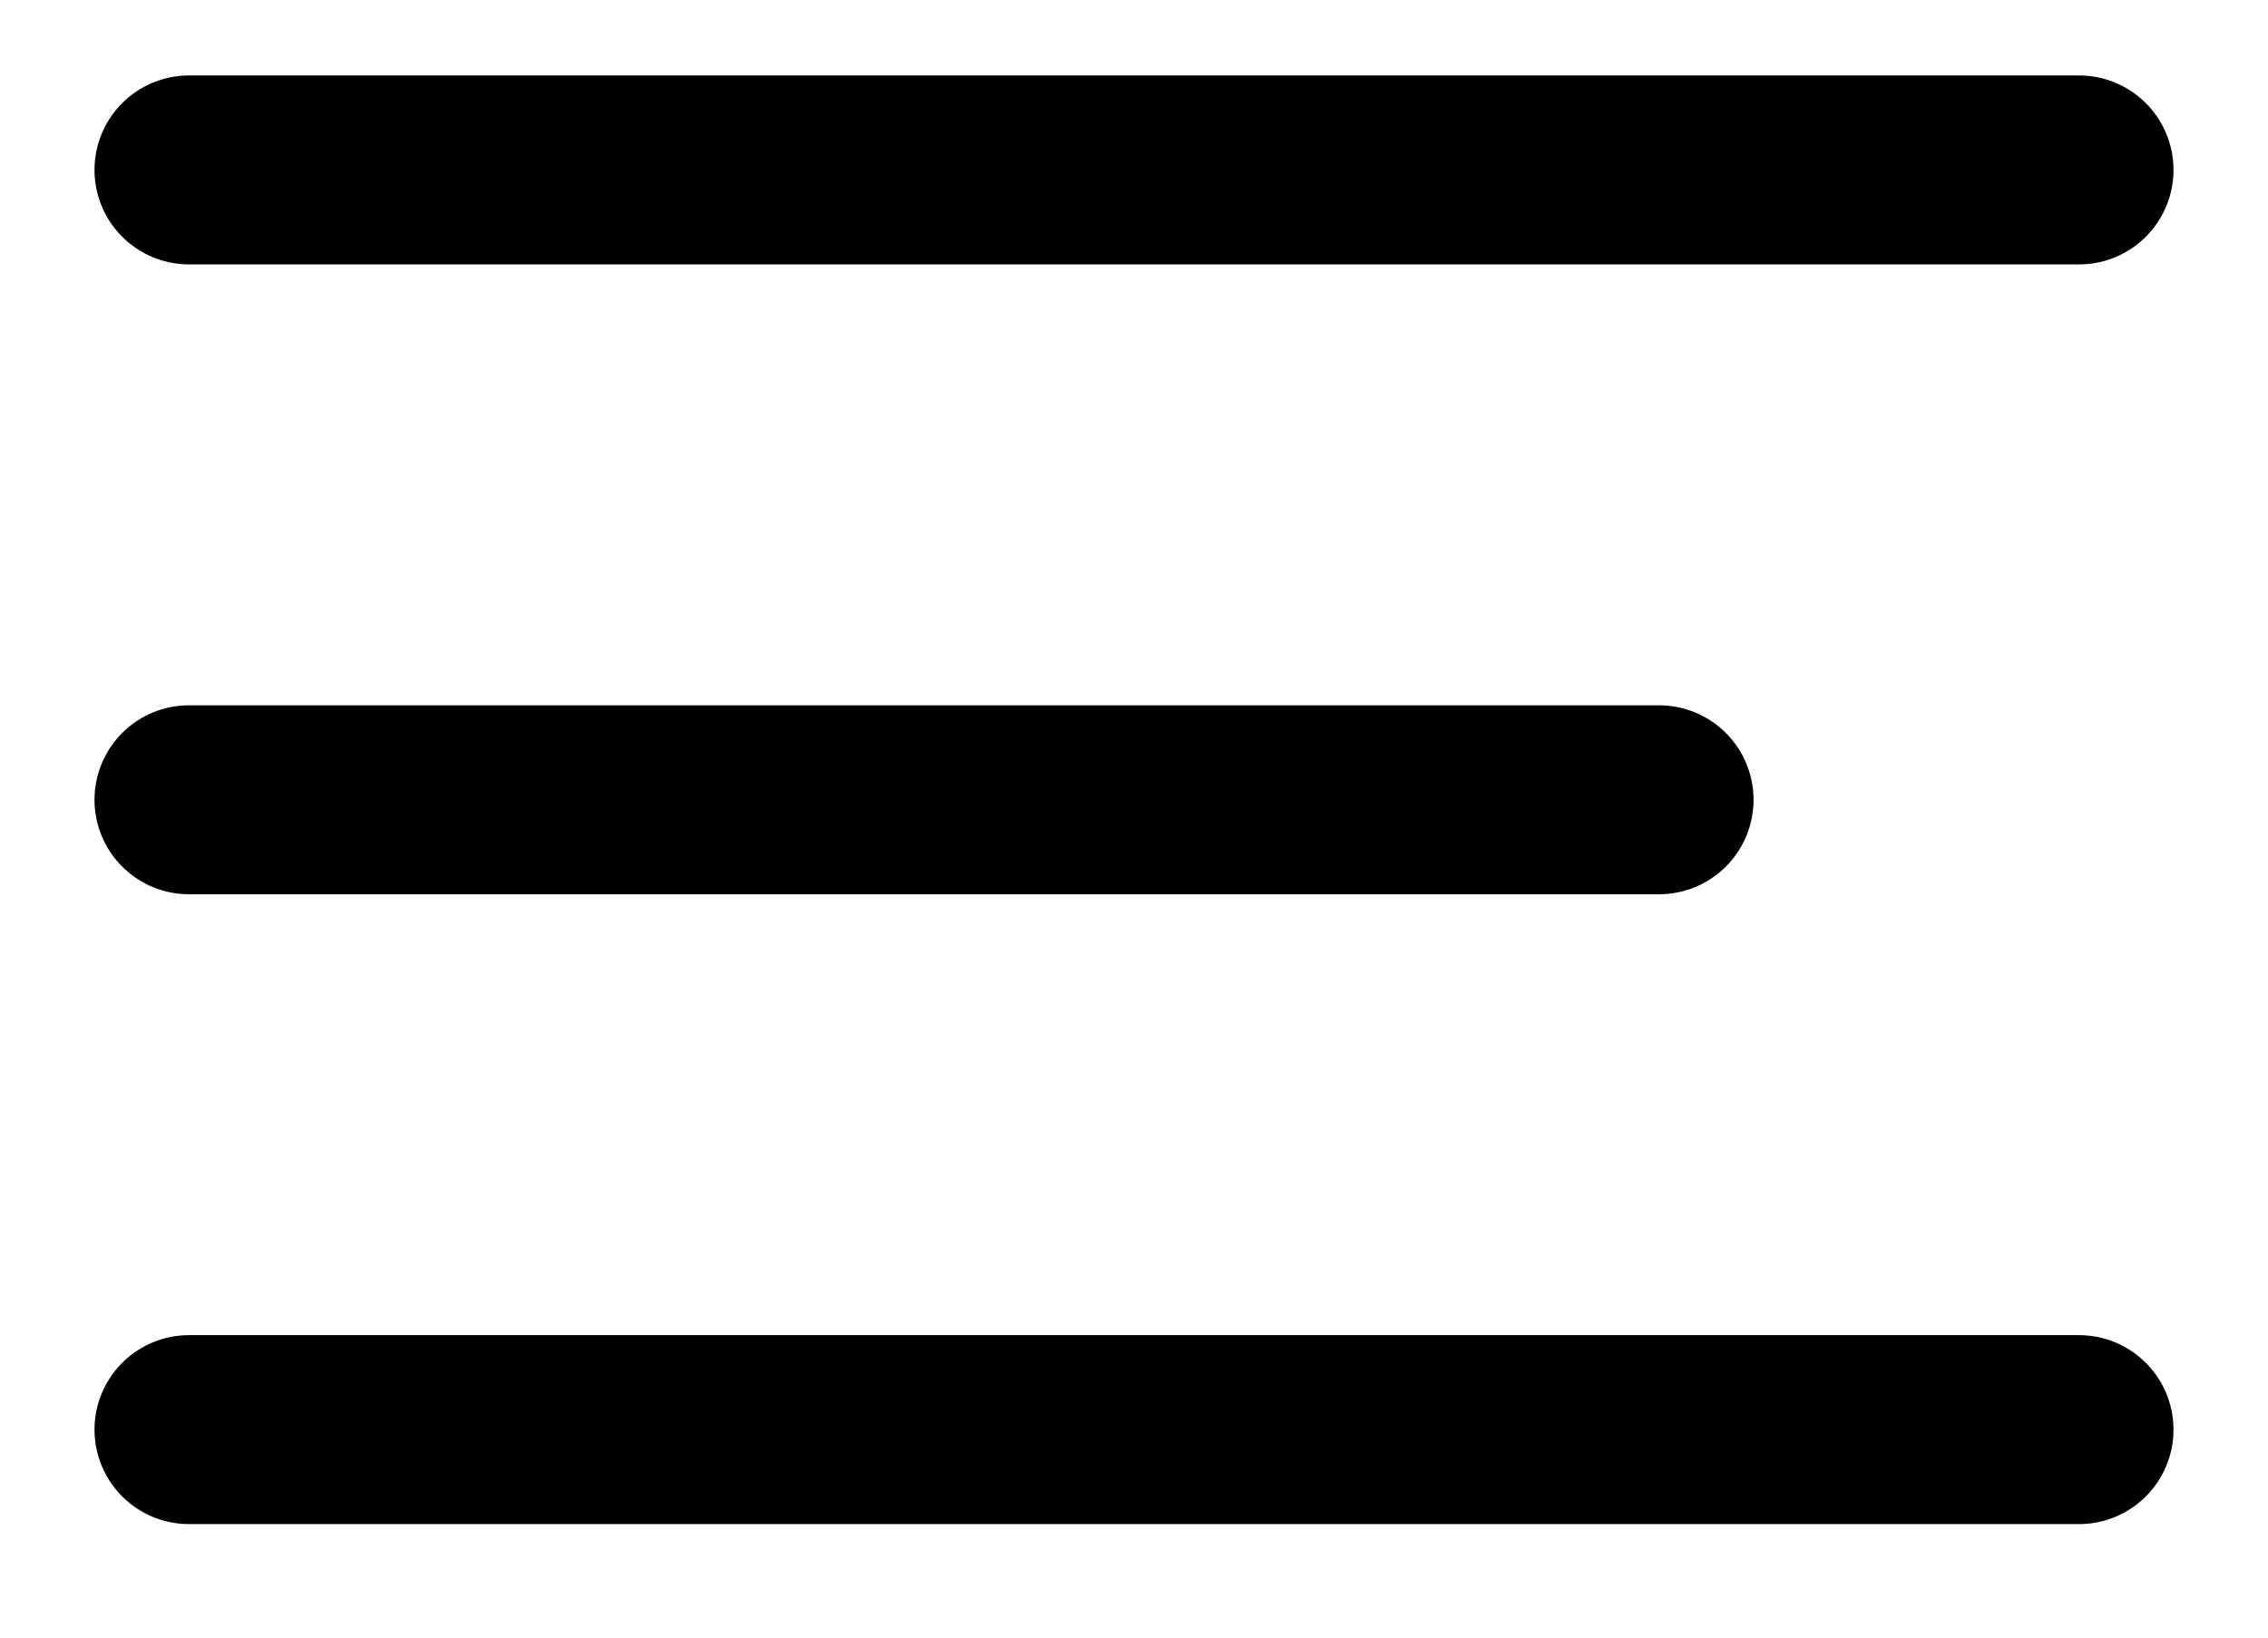 <svg width="18" height="13" viewBox="0 0 18 13" fill="none" xmlns="http://www.w3.org/2000/svg">
<path d="M1.5 6.349H13.167M1.5 1.349H16.5M1.5 11.349H16.5" stroke="black" stroke-width="1.5" stroke-linecap="round"/>
</svg>

